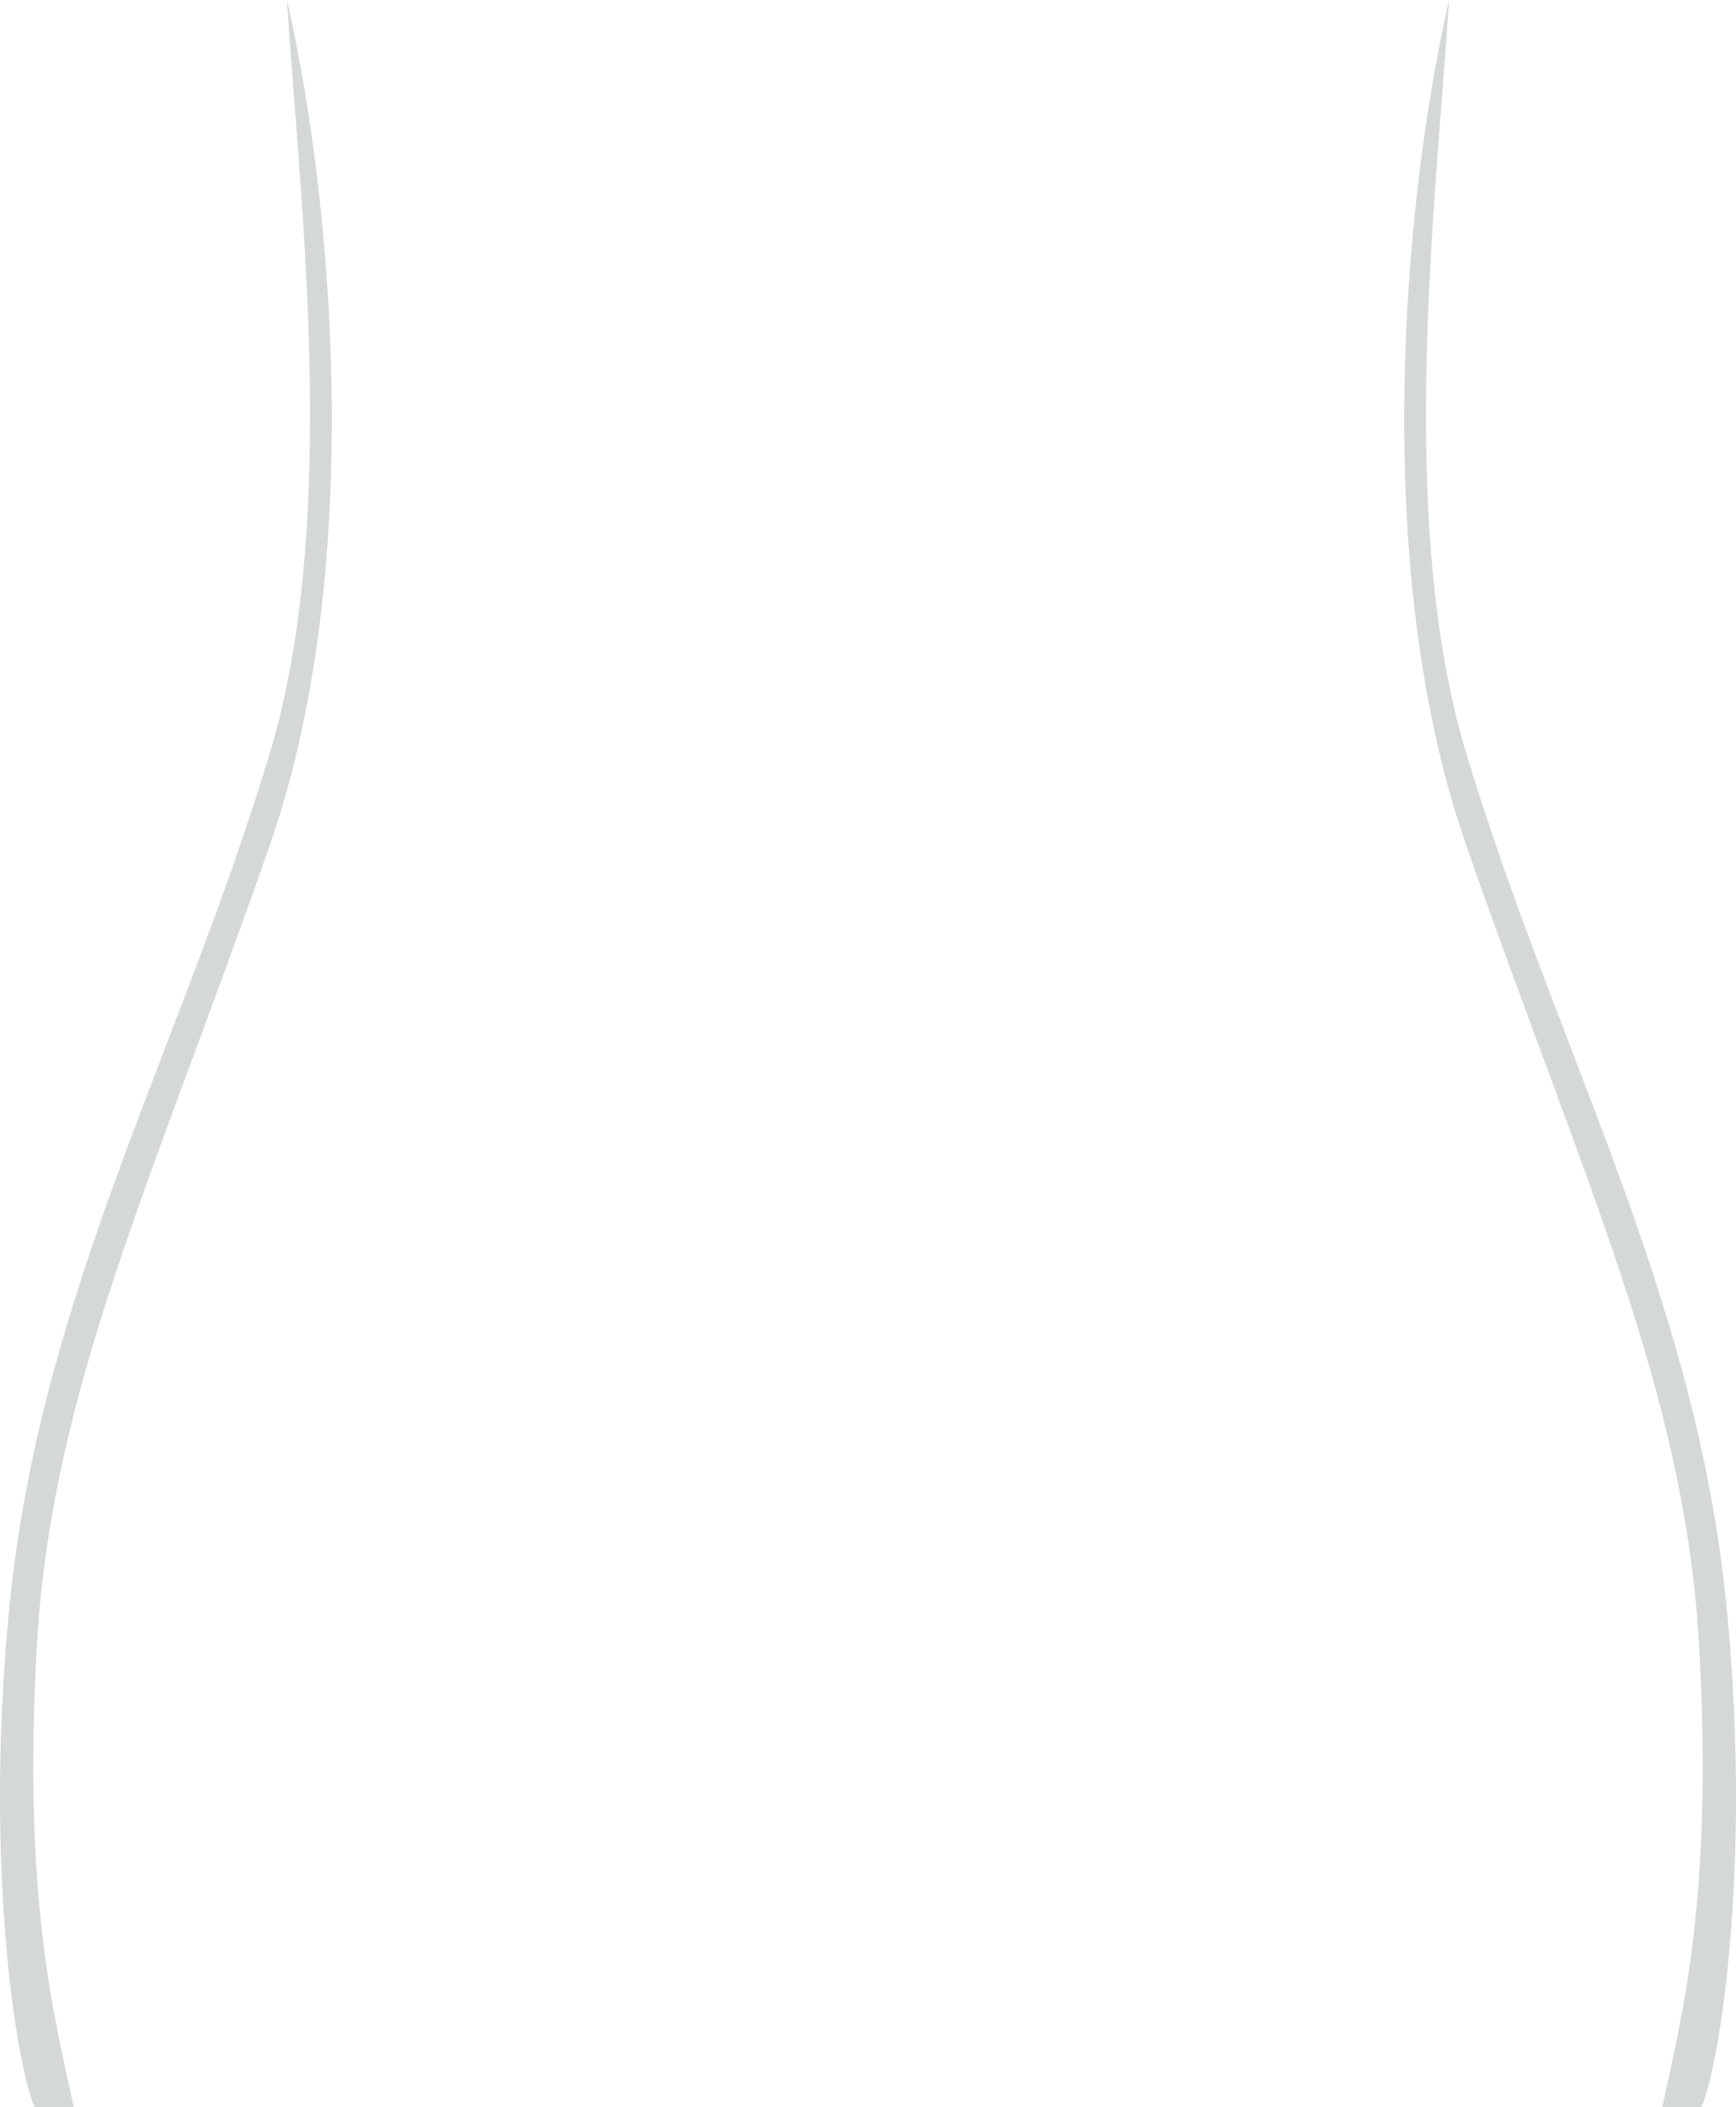<svg xmlns="http://www.w3.org/2000/svg" width="361" height="438" fill="none" viewBox="0 0 361 438"><path fill="#283C39" fill-opacity=".2" d="M56.103 175.703C75.978 118.814 69.353 42.29 59.67 0c2.548 40.78 11.11 107.839-3.567 156.572C37.756 217.49 8.706 268.338 2.08 332.779c-5.3 51.553.68 94.313 5.097 105.221h8.154c-4.077-18.963-10.647-43.38-7.645-96.159 3.001-52.778 24.05-96.399 48.416-166.138m248.795 0C285.022 118.814 291.647 42.29 301.33 0c-2.548 40.78-11.11 107.839 3.567 156.572 18.347 60.918 47.397 111.766 54.022 176.207 5.3 51.553-.68 94.313-5.097 105.221h-8.154c4.077-18.963 10.647-43.38 7.645-96.159-3.001-52.778-24.051-96.399-48.416-166.138"/></svg>